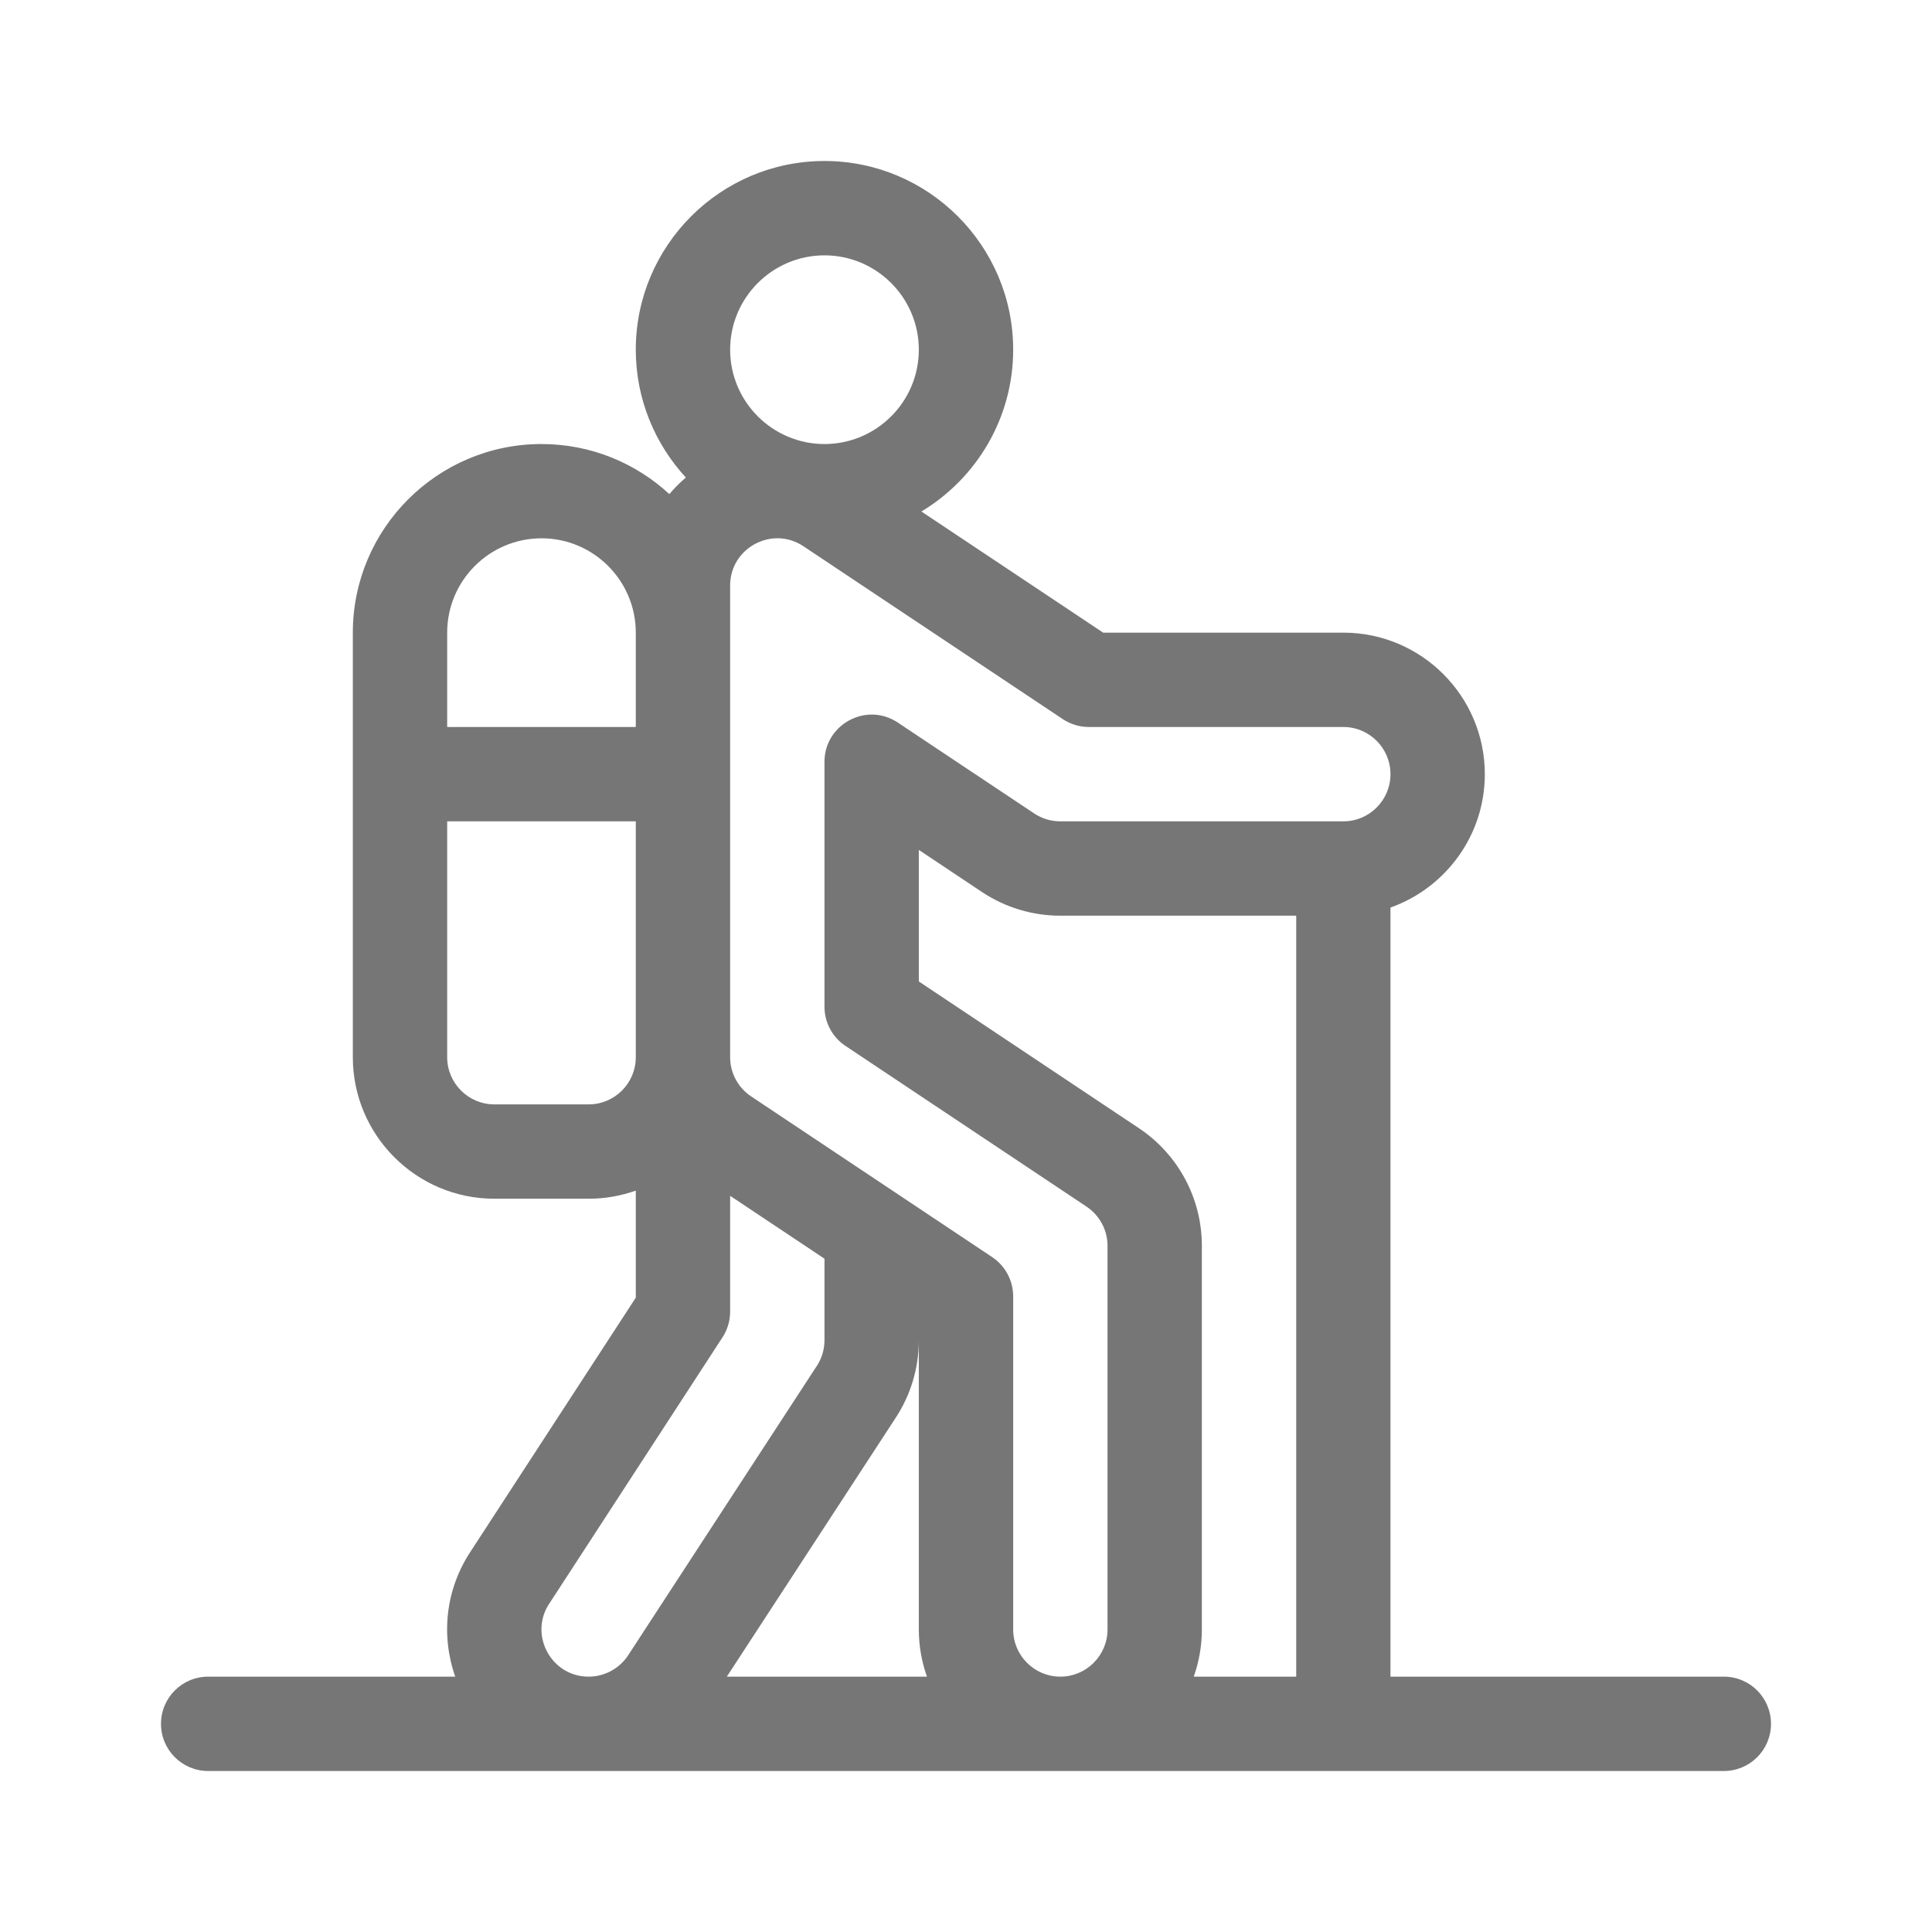 <svg width="24" height="24" viewBox="0 0 24 24" fill="none" xmlns="http://www.w3.org/2000/svg">
<g id="Gother_Icon Mint Edited-148">
<path id="Vector" d="M21.414 20.828H17.273V11.274C17.955 11.032 18.445 10.381 18.445 9.617C18.445 8.648 17.657 7.859 16.688 7.859H13.704L11.446 6.354C12.128 5.944 12.586 5.196 12.586 4.344C12.586 3.051 11.534 2 10.242 2C8.95 2 7.898 3.051 7.898 4.344C7.898 4.956 8.135 5.514 8.52 5.932C8.447 5.994 8.378 6.063 8.315 6.138C7.897 5.752 7.339 5.516 6.727 5.516C5.434 5.516 4.383 6.567 4.383 7.859V13.133C4.383 14.102 5.171 14.891 6.141 14.891H7.313C7.518 14.891 7.715 14.855 7.898 14.79V16.12L5.848 19.27C5.536 19.74 5.474 20.311 5.655 20.828H2.586C2.262 20.828 2 21.09 2 21.414C2 21.738 2.262 22 2.586 22H21.414C21.738 22 22 21.738 22 21.414C22 21.09 21.738 20.828 21.414 20.828ZM10.242 3.172C10.888 3.172 11.414 3.698 11.414 4.344C11.414 4.99 10.888 5.516 10.242 5.516C9.596 5.516 9.07 4.99 9.07 4.344C9.07 3.698 9.596 3.172 10.242 3.172ZM5.555 7.859C5.555 7.213 6.08 6.687 6.727 6.687C7.373 6.687 7.898 7.213 7.898 7.859V9.031H5.555L5.555 7.859ZM7.312 13.719H6.141C5.818 13.719 5.555 13.456 5.555 13.133V10.203H7.898V13.133C7.898 13.456 7.636 13.719 7.312 13.719ZM7.311 20.828C6.846 20.828 6.566 20.306 6.825 19.917C6.826 19.915 6.827 19.914 6.829 19.912L8.975 16.613C9.037 16.518 9.07 16.407 9.07 16.294V14.855L10.242 15.636V16.648C10.242 16.765 10.208 16.877 10.144 16.973C10.143 16.975 10.142 16.977 10.14 16.978L7.799 20.569C7.689 20.731 7.507 20.828 7.311 20.828ZM9.029 20.828L11.121 17.621C11.313 17.332 11.414 16.995 11.414 16.648V20.242C11.414 20.448 11.45 20.645 11.515 20.828H9.029ZM16.102 20.828H14.829C14.894 20.645 14.93 20.448 14.93 20.242V15.477C14.93 14.887 14.637 14.341 14.147 14.014L11.414 12.192V10.558L12.197 11.08C12.487 11.273 12.824 11.375 13.172 11.375H16.102V20.828ZM16.688 10.203H13.172C13.056 10.203 12.943 10.169 12.847 10.105C12.511 9.881 11.487 9.198 11.153 8.976C10.764 8.716 10.242 8.997 10.242 9.463V12.506C10.242 12.702 10.34 12.884 10.503 12.993L13.497 14.989C13.66 15.098 13.758 15.28 13.758 15.477V20.242C13.758 20.565 13.495 20.828 13.172 20.828C12.849 20.828 12.586 20.565 12.586 20.242V16.104C12.586 15.908 12.488 15.725 12.325 15.616C12.277 15.584 9.43 13.686 9.331 13.62C9.168 13.511 9.07 13.329 9.07 13.133V7.273C9.07 6.806 9.592 6.526 9.981 6.786L13.202 8.933C13.298 8.997 13.411 9.031 13.527 9.031H16.688C17.011 9.031 17.273 9.294 17.273 9.617C17.273 9.94 17.011 10.203 16.688 10.203Z" fill="#777677"/>
</g>
</svg>
